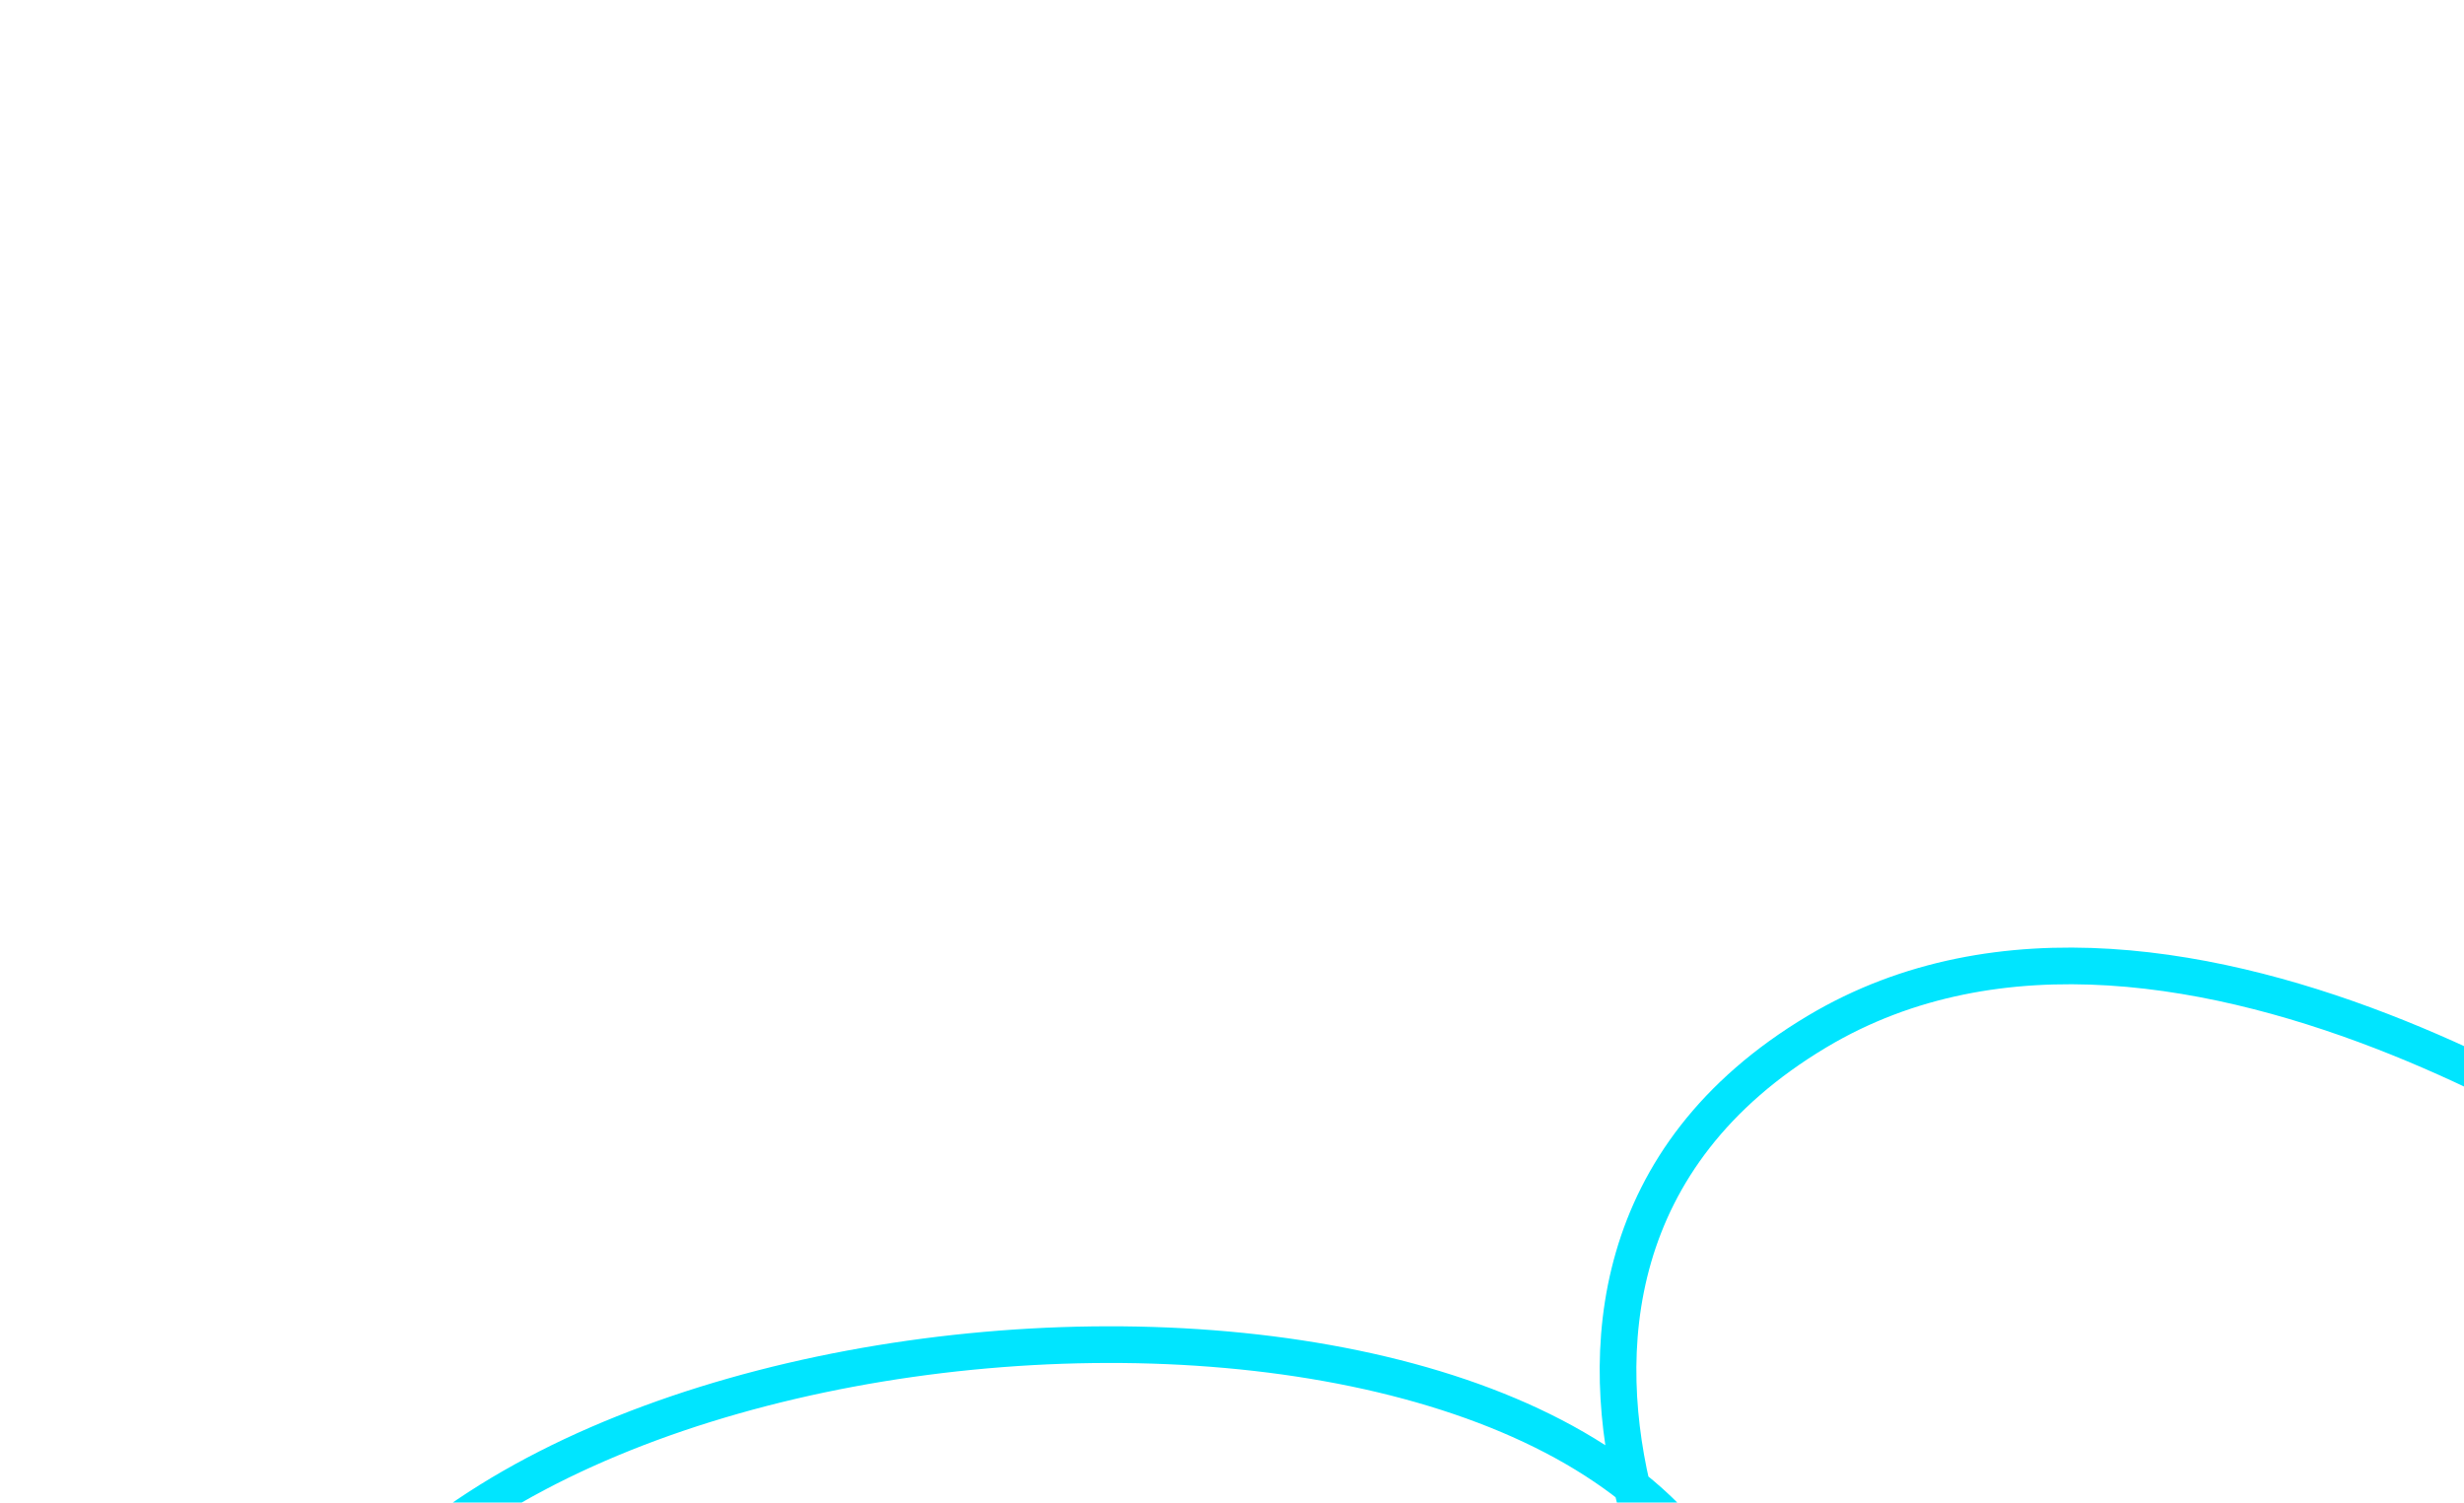 <?xml version="1.0" encoding="UTF-8"?>
<svg id="Capa_2" data-name="Capa 2" xmlns="http://www.w3.org/2000/svg" xmlns:xlink="http://www.w3.org/1999/xlink" viewBox="0 0 745.19 454.42">
  <defs>
    <style>
      .cls-1 {
        stroke-width: 0px;
      }

      .cls-1, .cls-2 {
        fill: none;
      }

      .cls-2 {
        stroke: #00e5ff;
        stroke-miterlimit: 10;
        stroke-width: 11.09px;
      }

      .cls-3 {
        clip-path: url(#clippath);
      }
    </style>
    <clipPath id="clippath">
      <path class="cls-1" d="m0,0h745.19v367.66c0,47.89-38.88,86.77-86.77,86.77H86.77c-47.89,0-86.77-38.88-86.77-86.77V0h0Z"/>
    </clipPath>
  </defs>
  <g id="Capa_1-2" data-name="Capa 1">
    <g class="cls-3">
      <path class="cls-2" d="m94.36,507.53c68.81-128.45,415.26-141.45,435.84,3.07,5.46,38.33-106.88-123.22,19.33-198.61,110.16-65.81,268.8,53.03,268.8,53.03"/>
    </g>
  </g>
</svg>